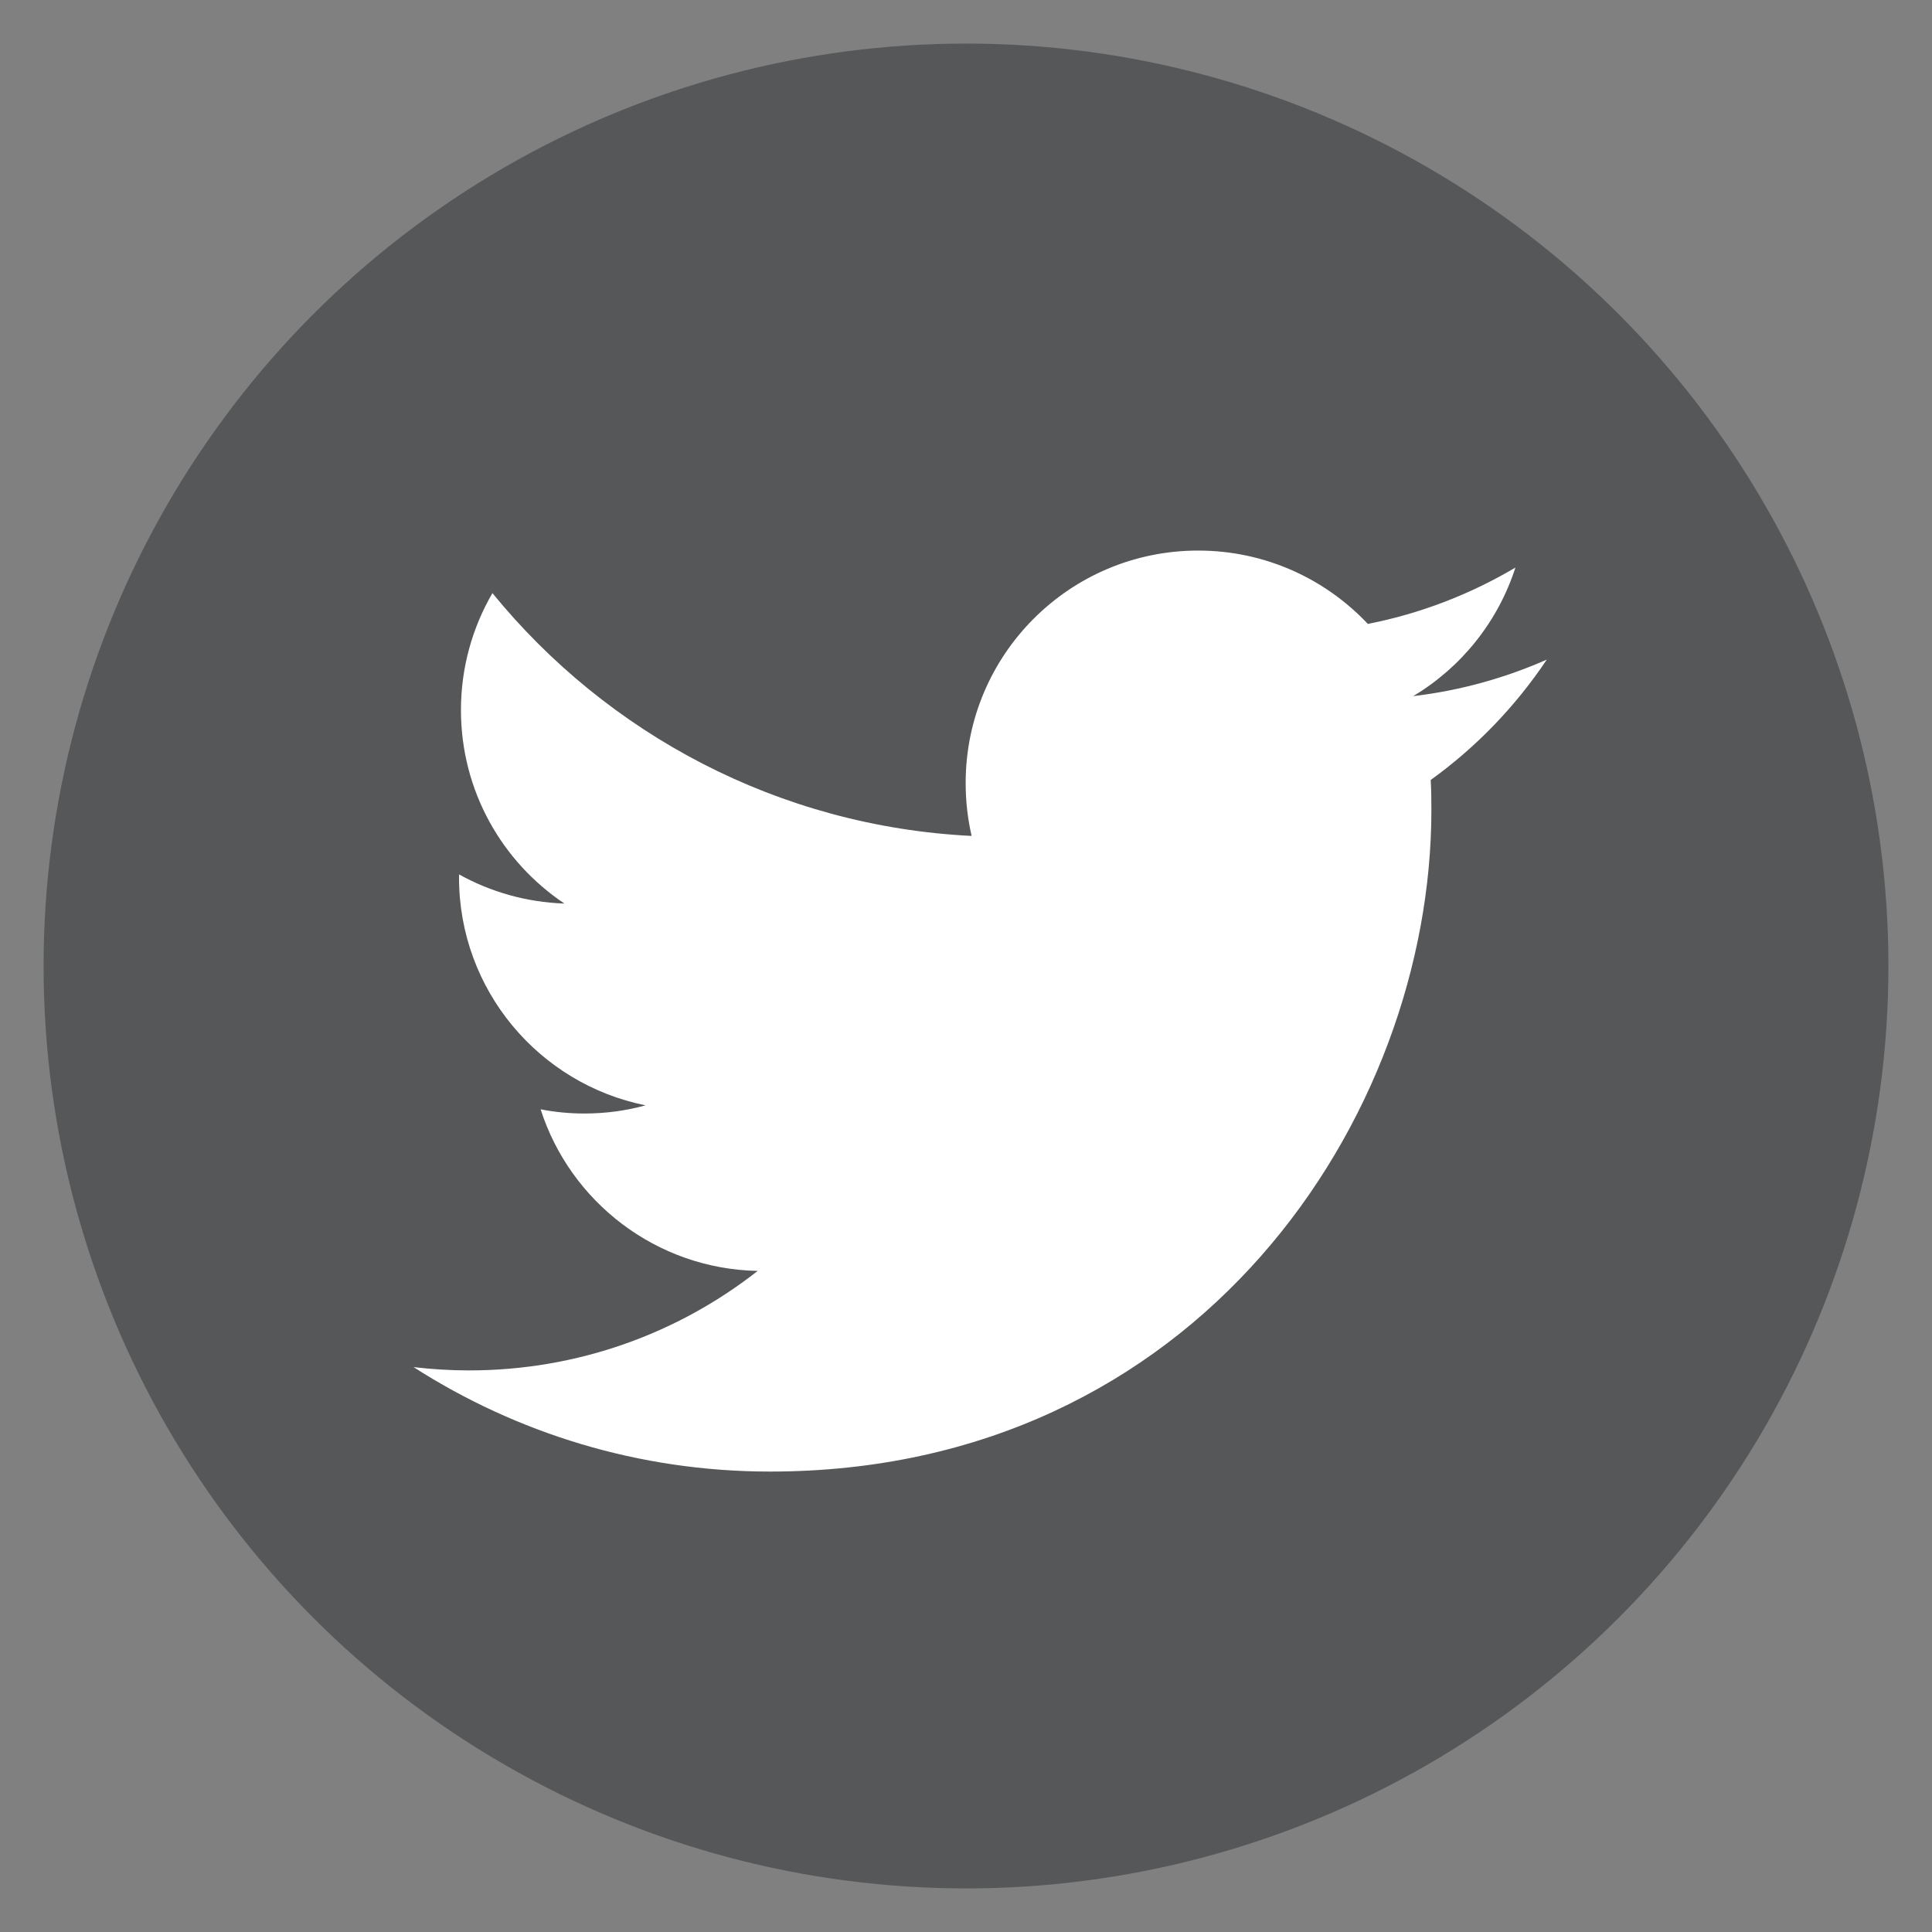 <?xml version="1.0" encoding="utf-8"?>
<!-- Generator: Adobe Illustrator 16.0.0, SVG Export Plug-In . SVG Version: 6.00 Build 0)  -->
<!DOCTYPE svg PUBLIC "-//W3C//DTD SVG 1.1//EN" "http://www.w3.org/Graphics/SVG/1.1/DTD/svg11.dtd">
<svg version="1.1" id="Layer_1" xmlns="http://www.w3.org/2000/svg" xmlns:xlink="http://www.w3.org/1999/xlink" x="0px" y="0px"
	 width="34px" height="34px" viewBox="0 0 34 34" enable-background="new 0 0 34 34" xml:space="preserve">
<rect x="0" y="0" width="34" height="34" fill="#808080" stroke="none"/>
<circle fill="#565758" cx="17" cy="17" r="16.233"/>
<path fill="#FFFFFF" d="M25.178,13.726c0.01,0.176,0.012,0.352,0.012,0.529c0,5.407-4.113,11.642-11.64,11.642
	c-2.31,0-4.462-0.678-6.272-1.838c0.32,0.037,0.646,0.058,0.976,0.058c1.918,0,3.682-0.654,5.08-1.751
	c-1.788-0.035-3.3-1.219-3.82-2.844c0.25,0.049,0.506,0.074,0.77,0.074c0.373,0,0.734-0.049,1.077-0.144
	c-1.873-0.376-3.283-2.029-3.283-4.01l0.001-0.054c0.551,0.307,1.183,0.49,1.854,0.513c-1.099-0.735-1.821-1.985-1.821-3.406
	c0-0.749,0.202-1.452,0.554-2.057c2.019,2.476,5.033,4.104,8.433,4.273c-0.069-0.297-0.105-0.611-0.105-0.931
	c0-2.259,1.83-4.091,4.092-4.091c1.176,0,2.238,0.497,2.986,1.291c0.931-0.183,1.807-0.524,2.597-0.992
	c-0.308,0.956-0.955,1.758-1.8,2.263c0.828-0.098,1.617-0.319,2.352-0.643C26.672,12.429,25.979,13.15,25.178,13.726z"/>
</svg>
